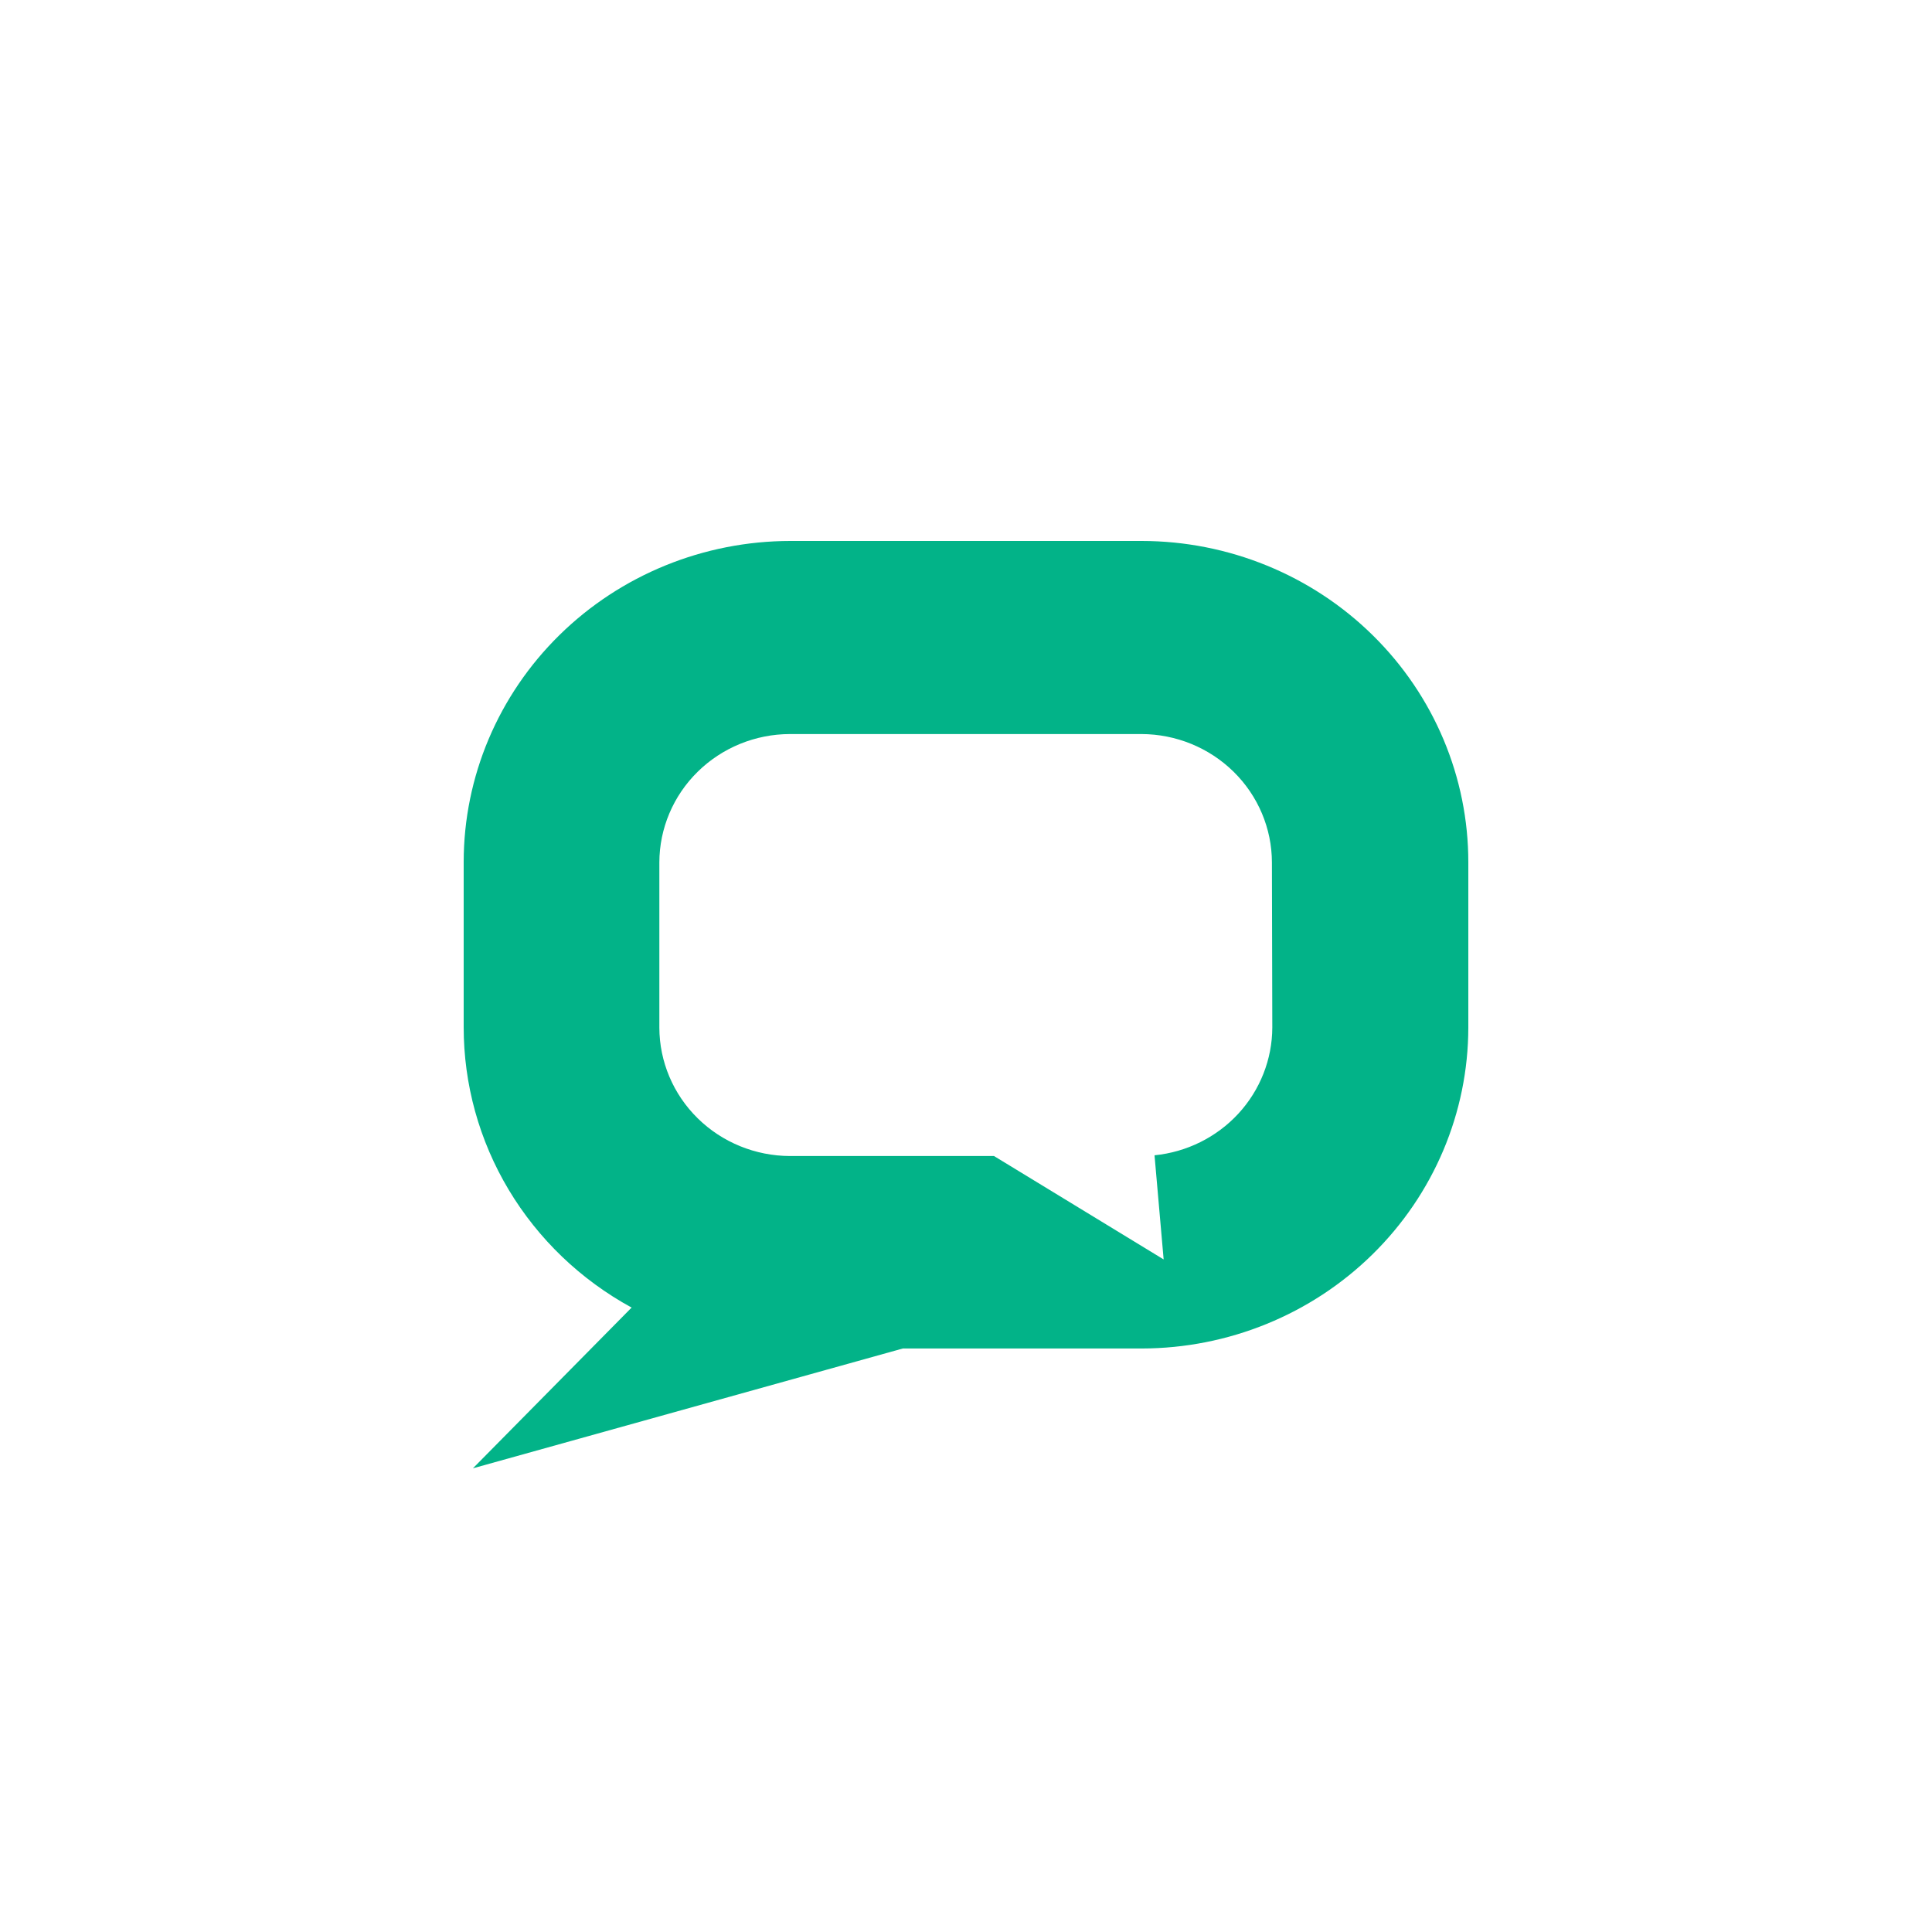 <svg width="50" height="50" viewBox="0 0 50 50" fill="none" xmlns="http://www.w3.org/2000/svg">
<path d="M29.547 14H20.453C18.212 14.002 16.063 14.878 14.479 16.435C12.894 17.992 12.002 20.103 12 22.305V26.578C11.999 28.06 12.401 29.515 13.165 30.791C13.93 32.068 15.028 33.121 16.346 33.84L12.239 38L23.364 34.899H29.547C31.788 34.896 33.936 34.02 35.52 32.463C37.105 30.906 37.997 28.795 38 26.594V22.32C38.002 20.116 37.112 18.001 35.527 16.441C33.942 14.88 31.791 14.002 29.547 14ZM32.927 26.594C32.924 27.417 32.611 28.211 32.049 28.821C31.486 29.431 30.713 29.816 29.879 29.899L30.115 32.594L25.725 29.918H20.444C19.548 29.915 18.689 29.564 18.056 28.941C17.422 28.318 17.066 27.474 17.064 26.594V22.32C17.066 21.44 17.422 20.596 18.056 19.973C18.689 19.35 19.548 18.999 20.444 18.997H29.537C30.434 18.999 31.292 19.35 31.926 19.973C32.559 20.596 32.916 21.44 32.917 22.32L32.927 26.594Z" fill="#02B388"/>
</svg>
